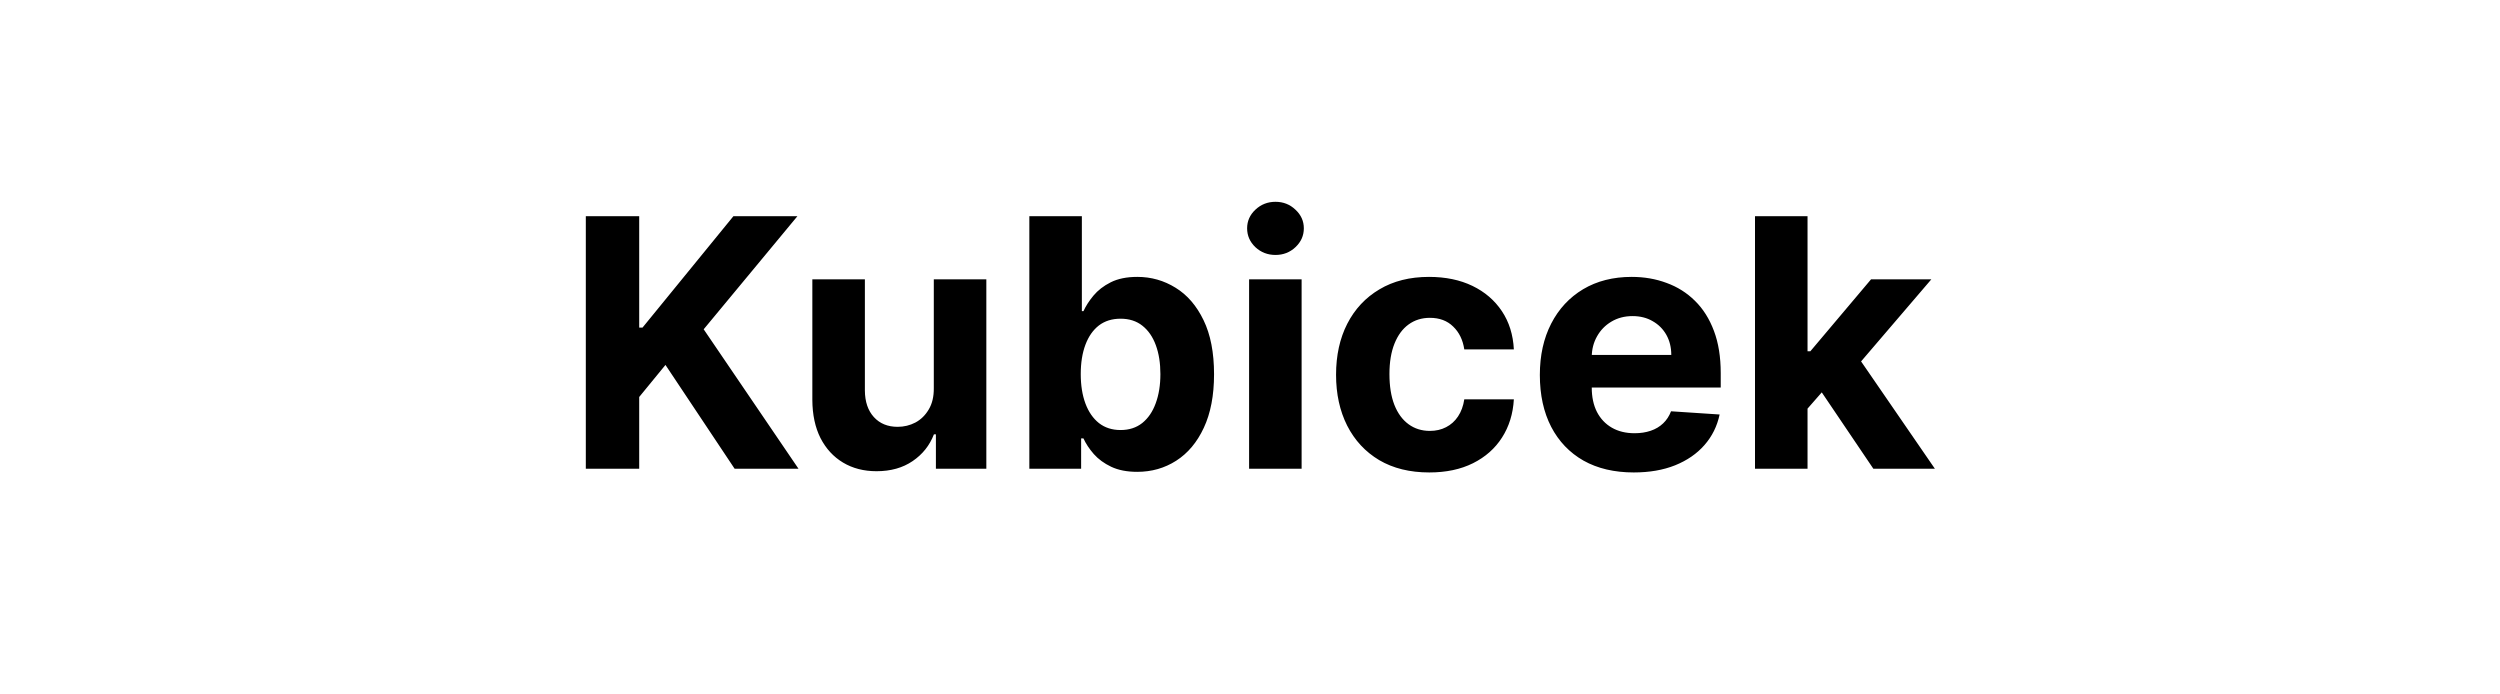 <svg width="144" height="40" viewBox="0 0 144 40" fill="none" xmlns="http://www.w3.org/2000/svg">
<path d="M33.743 27V12.454H36.818V18.868H37.01L42.244 12.454H45.93L40.532 18.967L45.994 27H42.315L38.331 21.02L36.818 22.866V27H33.743ZM53.787 22.355V16.091H56.813V27H53.908V25.018H53.794C53.548 25.658 53.138 26.171 52.566 26.56C51.997 26.948 51.304 27.142 50.485 27.142C49.755 27.142 49.114 26.976 48.56 26.645C48.006 26.313 47.573 25.842 47.26 25.232C46.952 24.621 46.796 23.889 46.791 23.037V16.091H49.817V22.497C49.822 23.141 49.995 23.65 50.335 24.024C50.676 24.398 51.133 24.585 51.706 24.585C52.071 24.585 52.412 24.502 52.729 24.337C53.046 24.166 53.302 23.915 53.496 23.584C53.695 23.252 53.792 22.843 53.787 22.355ZM59.29 27V12.454H62.315V17.923H62.407C62.54 17.63 62.732 17.331 62.983 17.028C63.239 16.721 63.57 16.465 63.977 16.261C64.389 16.053 64.9 15.949 65.511 15.949C66.307 15.949 67.04 16.157 67.713 16.574C68.385 16.986 68.923 17.608 69.325 18.442C69.728 19.27 69.929 20.31 69.929 21.56C69.929 22.776 69.732 23.804 69.339 24.642C68.951 25.475 68.421 26.108 67.748 26.538C67.081 26.965 66.333 27.178 65.504 27.178C64.917 27.178 64.417 27.081 64.005 26.886C63.598 26.692 63.264 26.448 63.004 26.155C62.744 25.857 62.545 25.556 62.407 25.253H62.273V27H59.29ZM62.251 21.546C62.251 22.194 62.341 22.76 62.521 23.243C62.701 23.726 62.962 24.102 63.302 24.372C63.643 24.637 64.058 24.77 64.545 24.77C65.038 24.77 65.454 24.635 65.795 24.365C66.136 24.09 66.394 23.712 66.569 23.229C66.749 22.741 66.839 22.18 66.839 21.546C66.839 20.916 66.752 20.362 66.576 19.884C66.401 19.405 66.143 19.031 65.802 18.761C65.462 18.491 65.042 18.357 64.545 18.357C64.053 18.357 63.636 18.487 63.295 18.747C62.959 19.008 62.701 19.377 62.521 19.855C62.341 20.333 62.251 20.897 62.251 21.546ZM71.948 27V16.091H74.973V27H71.948ZM73.468 14.685C73.018 14.685 72.632 14.536 72.31 14.237C71.993 13.934 71.834 13.572 71.834 13.151C71.834 12.734 71.993 12.376 72.31 12.078C72.632 11.775 73.018 11.624 73.468 11.624C73.917 11.624 74.301 11.775 74.618 12.078C74.94 12.376 75.101 12.734 75.101 13.151C75.101 13.572 74.94 13.934 74.618 14.237C74.301 14.536 73.917 14.685 73.468 14.685ZM82.326 27.213C81.208 27.213 80.247 26.976 79.442 26.503C78.642 26.025 78.027 25.362 77.596 24.514C77.17 23.667 76.957 22.691 76.957 21.588C76.957 20.471 77.172 19.491 77.603 18.648C78.038 17.8 78.656 17.14 79.457 16.666C80.257 16.188 81.208 15.949 82.312 15.949C83.263 15.949 84.097 16.122 84.812 16.467C85.527 16.813 86.092 17.298 86.509 17.923C86.926 18.548 87.155 19.282 87.198 20.125H84.343C84.262 19.581 84.049 19.142 83.704 18.811C83.363 18.475 82.915 18.307 82.361 18.307C81.893 18.307 81.483 18.435 81.133 18.69C80.787 18.941 80.517 19.308 80.323 19.791C80.129 20.274 80.032 20.859 80.032 21.546C80.032 22.241 80.126 22.833 80.316 23.321C80.51 23.809 80.782 24.18 81.133 24.436C81.483 24.692 81.893 24.82 82.361 24.82C82.707 24.82 83.017 24.749 83.292 24.607C83.571 24.465 83.801 24.259 83.981 23.989C84.165 23.714 84.286 23.385 84.343 23.001H87.198C87.151 23.835 86.923 24.569 86.516 25.203C86.114 25.833 85.557 26.325 84.847 26.68C84.137 27.035 83.296 27.213 82.326 27.213ZM94.107 27.213C92.985 27.213 92.019 26.986 91.209 26.531C90.404 26.072 89.784 25.423 89.348 24.585C88.913 23.742 88.695 22.746 88.695 21.595C88.695 20.473 88.913 19.488 89.348 18.641C89.784 17.793 90.397 17.133 91.188 16.659C91.983 16.186 92.916 15.949 93.986 15.949C94.706 15.949 95.376 16.065 95.996 16.297C96.621 16.524 97.165 16.867 97.629 17.327C98.098 17.786 98.463 18.364 98.723 19.06C98.984 19.751 99.114 20.561 99.114 21.489V22.32H89.902V20.445H96.266C96.266 20.009 96.171 19.623 95.982 19.287C95.792 18.951 95.529 18.688 95.193 18.499C94.862 18.305 94.476 18.207 94.036 18.207C93.576 18.207 93.169 18.314 92.814 18.527C92.464 18.735 92.189 19.017 91.99 19.372C91.791 19.723 91.69 20.113 91.685 20.544V22.327C91.685 22.866 91.784 23.333 91.983 23.726C92.187 24.119 92.473 24.422 92.843 24.635C93.212 24.848 93.65 24.954 94.156 24.954C94.493 24.954 94.8 24.907 95.08 24.812C95.359 24.718 95.598 24.576 95.797 24.386C95.996 24.197 96.147 23.965 96.252 23.69L99.05 23.875C98.908 24.547 98.617 25.134 98.176 25.636C97.741 26.134 97.177 26.522 96.486 26.801C95.799 27.076 95.006 27.213 94.107 27.213ZM103.83 23.861L103.837 20.232H104.277L107.771 16.091H111.244L106.55 21.574H105.833L103.83 23.861ZM101.088 27V12.454H104.114V27H101.088ZM107.906 27L104.696 22.249L106.713 20.111L111.45 27H107.906Z" fill="black"/>
</svg>
